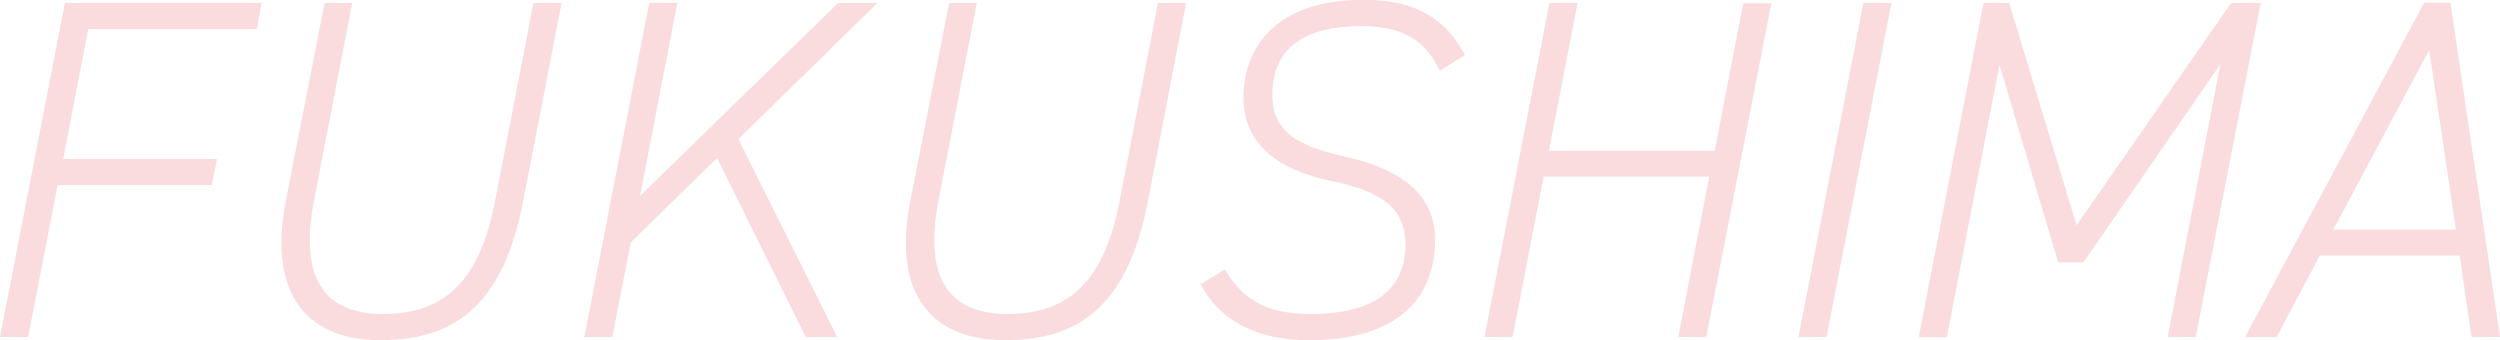 <svg xmlns="http://www.w3.org/2000/svg" viewBox="0 0 237.36 32.3"><defs><style>.cls-1{fill:#fadcdf;}</style></defs><g id="レイヤー_2" data-name="レイヤー 2"><g id="FV"><path class="cls-1" d="M24.84.28l-.46,2.48h-16L6,15.09H20.61l-.51,2.48H5.47L2.67,32H0L6.16.28Z"/><path class="cls-1" d="M27.14,19.05,30.82.28h2.62L29.81,19.05c-1.43,7.36,1,10.76,6.53,10.76,6.12,0,9.25-3.4,10.67-10.76L50.65.28h2.67L49.68,19.05C47.84,28.66,43.47,32.3,36.11,32.3,29.44,32.3,25.35,28.25,27.14,19.05Z"/><path class="cls-1" d="M76.5,32,68.08,15,59.89,23,58.14,32H55.48L61.64.28h2.67L60.77,18.59,79.58.28h3.73L70.11,13.2,79.49,32Z"/><path class="cls-1" d="M86.43,19.05,90.12.28h2.62L89.1,19.05c-1.42,7.36,1,10.76,6.54,10.76,6.11,0,9.24-3.4,10.67-10.76L109.94.28h2.67L109,19.05c-1.84,9.61-6.21,13.25-13.57,13.25C88.73,32.3,84.64,28.25,86.43,19.05Z"/><path class="cls-1" d="M136.71,6.72c-1.19-2.44-3-4.24-7.4-4.24-5.48,0-8.51,2.07-8.51,6.54,0,3.91,3.17,5,7.08,5.89,5,1.15,8.37,3.45,8.37,7.86,0,5-2.94,9.53-12,9.53-5.24,0-8.55-2.07-10.26-5.3l2.3-1.42c1.52,2.48,3.41,4.23,8.15,4.23,6.67,0,9-2.81,9-6.62,0-3.27-2.07-5-7-6s-8.38-3.41-8.38-7.92c0-4.78,3.09-9.29,11.41-9.29,5.06,0,7.82,1.89,9.62,5.24Z"/><path class="cls-1" d="M147.06,14.31H162.8l2.71-14h2.67L162,32h-2.66l2.94-15.23H146.56L143.61,32h-2.67L147.11.28h2.67Z"/><path class="cls-1" d="M173.42,32h-2.67L176.92.28h2.66Z"/><path class="cls-1" d="M197.16,21.39,211.83.28h2.81L208.47,32h-2.66l5-25.9-13,18.81h-2.4L189.84,6.16l-5,25.86h-2.67L188.32.28h2.44Z"/><path class="cls-1" d="M213.16,32l17-31.74h2.49L237.36,32h-2.71l-1.11-7.73H220.25L216.15,32Zm8.38-10.21h11.63L230.64,4.74Z"/></g></g></svg>